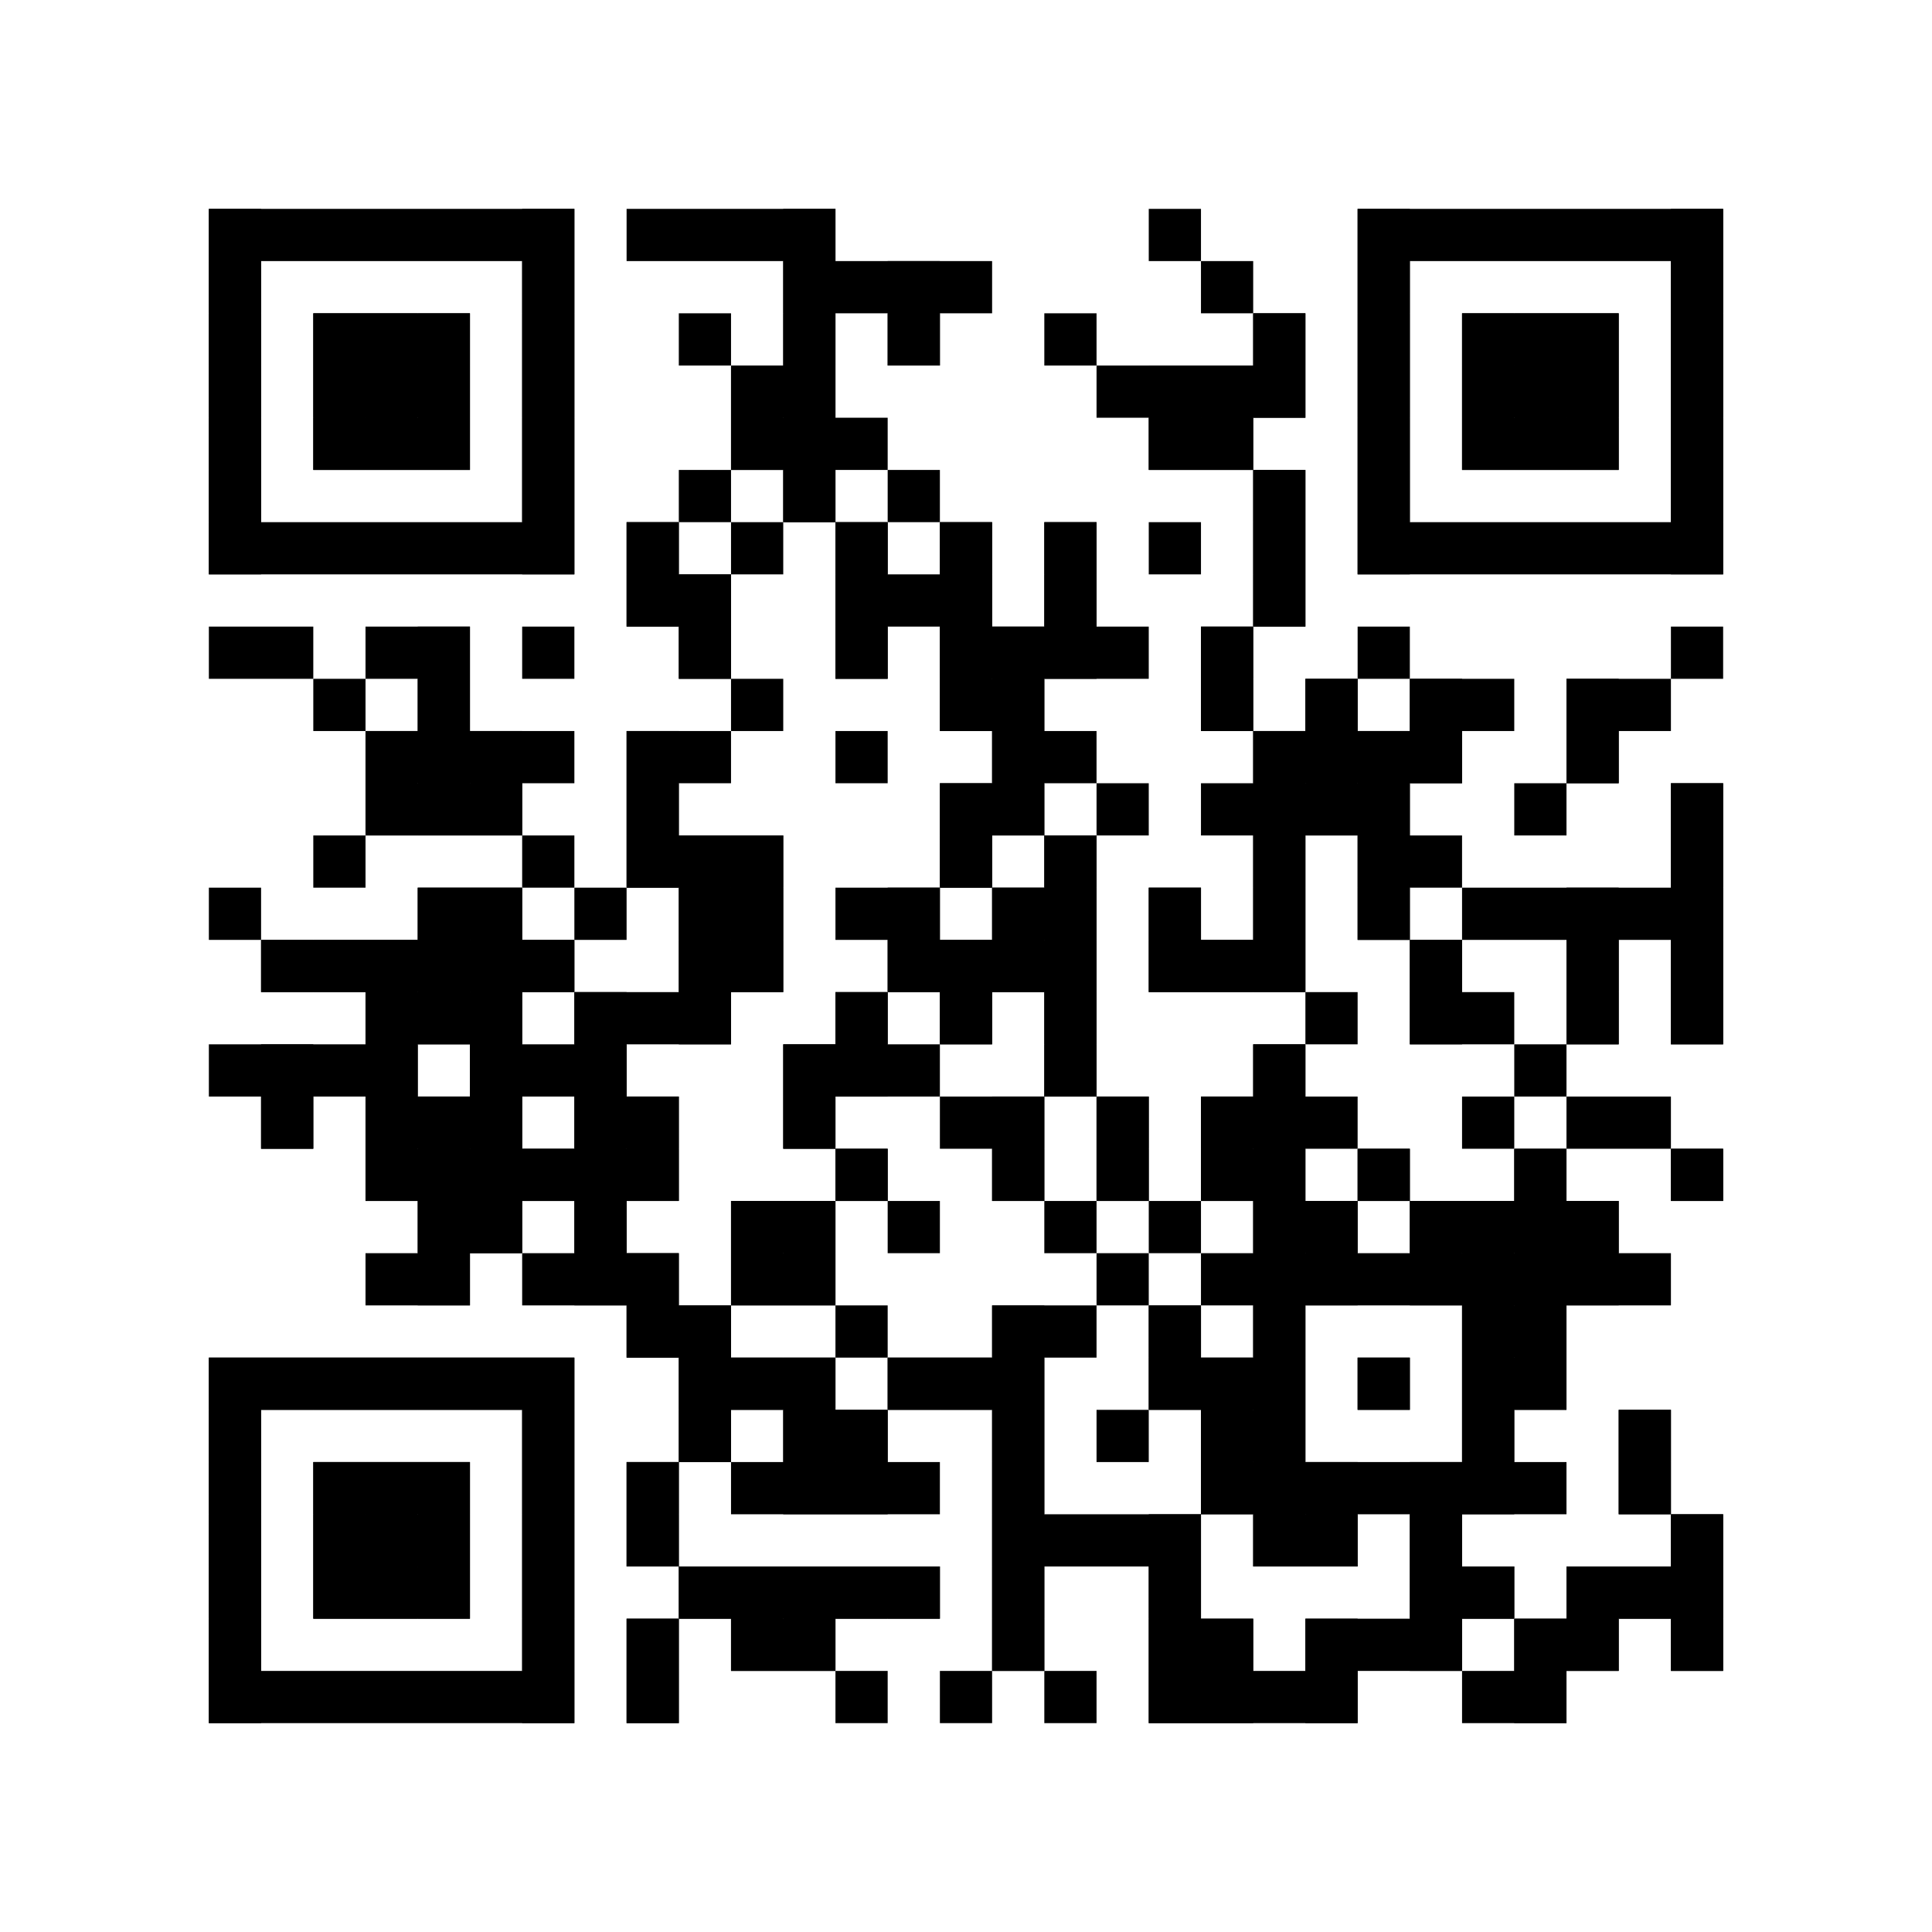 <?xml version="1.0"?>
<svg version="1.1" xmlns="http://www.w3.org/2000/svg" width="1024" height="1024"><rect x="110.703" y="110.703" width="193.73" height="27.676" fill="black"/><rect x="332.108" y="110.703" width="110.703" height="27.676" fill="black"/><rect x="608.865" y="110.703" width="27.676" height="27.676" fill="black"/><rect x="719.568" y="110.703" width="193.73" height="27.676" fill="black"/><rect x="110.703" y="138.378" width="27.676" height="27.676" fill="black"/><rect x="276.757" y="138.378" width="27.676" height="27.676" fill="black"/><rect x="415.135" y="138.378" width="110.703" height="27.676" fill="black"/><rect x="636.541" y="138.378" width="27.676" height="27.676" fill="black"/><rect x="719.568" y="138.378" width="27.676" height="27.676" fill="black"/><rect x="885.622" y="138.378" width="27.676" height="27.676" fill="black"/><rect x="110.703" y="166.054" width="27.676" height="27.676" fill="black"/><rect x="166.054" y="166.054" width="83.027" height="27.676" fill="black"/><rect x="276.757" y="166.054" width="27.676" height="27.676" fill="black"/><rect x="359.784" y="166.054" width="27.676" height="27.676" fill="black"/><rect x="415.135" y="166.054" width="27.676" height="27.676" fill="black"/><rect x="470.486" y="166.054" width="27.676" height="27.676" fill="black"/><rect x="553.514" y="166.054" width="27.676" height="27.676" fill="black"/><rect x="664.216" y="166.054" width="27.676" height="27.676" fill="black"/><rect x="719.568" y="166.054" width="27.676" height="27.676" fill="black"/><rect x="774.919" y="166.054" width="83.027" height="27.676" fill="black"/><rect x="885.622" y="166.054" width="27.676" height="27.676" fill="black"/><rect x="110.703" y="193.73" width="27.676" height="27.676" fill="black"/><rect x="166.054" y="193.73" width="83.027" height="27.676" fill="black"/><rect x="276.757" y="193.73" width="27.676" height="27.676" fill="black"/><rect x="387.459" y="193.73" width="55.351" height="27.676" fill="black"/><rect x="581.189" y="193.73" width="110.703" height="27.676" fill="black"/><rect x="719.568" y="193.73" width="27.676" height="27.676" fill="black"/><rect x="774.919" y="193.73" width="83.027" height="27.676" fill="black"/><rect x="885.622" y="193.73" width="27.676" height="27.676" fill="black"/><rect x="110.703" y="221.405" width="27.676" height="27.676" fill="black"/><rect x="166.054" y="221.405" width="83.027" height="27.676" fill="black"/><rect x="276.757" y="221.405" width="27.676" height="27.676" fill="black"/><rect x="387.459" y="221.405" width="83.027" height="27.676" fill="black"/><rect x="608.865" y="221.405" width="55.351" height="27.676" fill="black"/><rect x="719.568" y="221.405" width="27.676" height="27.676" fill="black"/><rect x="774.919" y="221.405" width="83.027" height="27.676" fill="black"/><rect x="885.622" y="221.405" width="27.676" height="27.676" fill="black"/><rect x="110.703" y="249.081" width="27.676" height="27.676" fill="black"/><rect x="276.757" y="249.081" width="27.676" height="27.676" fill="black"/><rect x="359.784" y="249.081" width="27.676" height="27.676" fill="black"/><rect x="415.135" y="249.081" width="27.676" height="27.676" fill="black"/><rect x="470.486" y="249.081" width="27.676" height="27.676" fill="black"/><rect x="664.216" y="249.081" width="27.676" height="27.676" fill="black"/><rect x="719.568" y="249.081" width="27.676" height="27.676" fill="black"/><rect x="885.622" y="249.081" width="27.676" height="27.676" fill="black"/><rect x="110.703" y="276.757" width="193.73" height="27.676" fill="black"/><rect x="332.108" y="276.757" width="27.676" height="27.676" fill="black"/><rect x="387.459" y="276.757" width="27.676" height="27.676" fill="black"/><rect x="442.811" y="276.757" width="27.676" height="27.676" fill="black"/><rect x="498.162" y="276.757" width="27.676" height="27.676" fill="black"/><rect x="553.514" y="276.757" width="27.676" height="27.676" fill="black"/><rect x="608.865" y="276.757" width="27.676" height="27.676" fill="black"/><rect x="664.216" y="276.757" width="27.676" height="27.676" fill="black"/><rect x="719.568" y="276.757" width="193.73" height="27.676" fill="black"/><rect x="332.108" y="304.432" width="55.351" height="27.676" fill="black"/><rect x="442.811" y="304.432" width="83.027" height="27.676" fill="black"/><rect x="553.514" y="304.432" width="27.676" height="27.676" fill="black"/><rect x="664.216" y="304.432" width="27.676" height="27.676" fill="black"/><rect x="110.703" y="332.108" width="55.351" height="27.676" fill="black"/><rect x="193.73" y="332.108" width="55.351" height="27.676" fill="black"/><rect x="276.757" y="332.108" width="27.676" height="27.676" fill="black"/><rect x="359.784" y="332.108" width="27.676" height="27.676" fill="black"/><rect x="442.811" y="332.108" width="27.676" height="27.676" fill="black"/><rect x="498.162" y="332.108" width="110.703" height="27.676" fill="black"/><rect x="636.541" y="332.108" width="27.676" height="27.676" fill="black"/><rect x="719.568" y="332.108" width="27.676" height="27.676" fill="black"/><rect x="885.622" y="332.108" width="27.676" height="27.676" fill="black"/><rect x="166.054" y="359.784" width="27.676" height="27.676" fill="black"/><rect x="221.405" y="359.784" width="27.676" height="27.676" fill="black"/><rect x="387.459" y="359.784" width="27.676" height="27.676" fill="black"/><rect x="498.162" y="359.784" width="55.351" height="27.676" fill="black"/><rect x="636.541" y="359.784" width="27.676" height="27.676" fill="black"/><rect x="691.892" y="359.784" width="27.676" height="27.676" fill="black"/><rect x="747.243" y="359.784" width="55.351" height="27.676" fill="black"/><rect x="830.27" y="359.784" width="55.351" height="27.676" fill="black"/><rect x="193.73" y="387.459" width="110.703" height="27.676" fill="black"/><rect x="332.108" y="387.459" width="55.351" height="27.676" fill="black"/><rect x="442.811" y="387.459" width="27.676" height="27.676" fill="black"/><rect x="525.838" y="387.459" width="55.351" height="27.676" fill="black"/><rect x="664.216" y="387.459" width="110.703" height="27.676" fill="black"/><rect x="830.27" y="387.459" width="27.676" height="27.676" fill="black"/><rect x="193.73" y="415.135" width="83.027" height="27.676" fill="black"/><rect x="332.108" y="415.135" width="27.676" height="27.676" fill="black"/><rect x="498.162" y="415.135" width="55.351" height="27.676" fill="black"/><rect x="581.189" y="415.135" width="27.676" height="27.676" fill="black"/><rect x="636.541" y="415.135" width="110.703" height="27.676" fill="black"/><rect x="802.595" y="415.135" width="27.676" height="27.676" fill="black"/><rect x="885.622" y="415.135" width="27.676" height="27.676" fill="black"/><rect x="166.054" y="442.811" width="27.676" height="27.676" fill="black"/><rect x="276.757" y="442.811" width="27.676" height="27.676" fill="black"/><rect x="332.108" y="442.811" width="83.027" height="27.676" fill="black"/><rect x="498.162" y="442.811" width="27.676" height="27.676" fill="black"/><rect x="553.514" y="442.811" width="27.676" height="27.676" fill="black"/><rect x="664.216" y="442.811" width="27.676" height="27.676" fill="black"/><rect x="719.568" y="442.811" width="55.351" height="27.676" fill="black"/><rect x="885.622" y="442.811" width="27.676" height="27.676" fill="black"/><rect x="110.703" y="470.486" width="27.676" height="27.676" fill="black"/><rect x="221.405" y="470.486" width="55.351" height="27.676" fill="black"/><rect x="304.432" y="470.486" width="27.676" height="27.676" fill="black"/><rect x="359.784" y="470.486" width="55.351" height="27.676" fill="black"/><rect x="442.811" y="470.486" width="55.351" height="27.676" fill="black"/><rect x="525.838" y="470.486" width="55.351" height="27.676" fill="black"/><rect x="608.865" y="470.486" width="27.676" height="27.676" fill="black"/><rect x="664.216" y="470.486" width="27.676" height="27.676" fill="black"/><rect x="719.568" y="470.486" width="27.676" height="27.676" fill="black"/><rect x="774.919" y="470.486" width="138.378" height="27.676" fill="black"/><rect x="138.378" y="498.162" width="166.054" height="27.676" fill="black"/><rect x="359.784" y="498.162" width="55.351" height="27.676" fill="black"/><rect x="470.486" y="498.162" width="110.703" height="27.676" fill="black"/><rect x="608.865" y="498.162" width="83.027" height="27.676" fill="black"/><rect x="747.243" y="498.162" width="27.676" height="27.676" fill="black"/><rect x="830.27" y="498.162" width="27.676" height="27.676" fill="black"/><rect x="885.622" y="498.162" width="27.676" height="27.676" fill="black"/><rect x="193.73" y="525.838" width="83.027" height="27.676" fill="black"/><rect x="304.432" y="525.838" width="83.027" height="27.676" fill="black"/><rect x="442.811" y="525.838" width="27.676" height="27.676" fill="black"/><rect x="498.162" y="525.838" width="27.676" height="27.676" fill="black"/><rect x="553.514" y="525.838" width="27.676" height="27.676" fill="black"/><rect x="691.892" y="525.838" width="27.676" height="27.676" fill="black"/><rect x="747.243" y="525.838" width="55.351" height="27.676" fill="black"/><rect x="830.27" y="525.838" width="27.676" height="27.676" fill="black"/><rect x="885.622" y="525.838" width="27.676" height="27.676" fill="black"/><rect x="110.703" y="553.514" width="110.703" height="27.676" fill="black"/><rect x="249.081" y="553.514" width="83.027" height="27.676" fill="black"/><rect x="415.135" y="553.514" width="83.027" height="27.676" fill="black"/><rect x="553.514" y="553.514" width="27.676" height="27.676" fill="black"/><rect x="664.216" y="553.514" width="27.676" height="27.676" fill="black"/><rect x="802.595" y="553.514" width="27.676" height="27.676" fill="black"/><rect x="138.378" y="581.189" width="27.676" height="27.676" fill="black"/><rect x="193.73" y="581.189" width="83.027" height="27.676" fill="black"/><rect x="304.432" y="581.189" width="55.351" height="27.676" fill="black"/><rect x="415.135" y="581.189" width="27.676" height="27.676" fill="black"/><rect x="498.162" y="581.189" width="55.351" height="27.676" fill="black"/><rect x="581.189" y="581.189" width="27.676" height="27.676" fill="black"/><rect x="636.541" y="581.189" width="83.027" height="27.676" fill="black"/><rect x="774.919" y="581.189" width="27.676" height="27.676" fill="black"/><rect x="830.27" y="581.189" width="55.351" height="27.676" fill="black"/><rect x="193.73" y="608.865" width="166.054" height="27.676" fill="black"/><rect x="442.811" y="608.865" width="27.676" height="27.676" fill="black"/><rect x="525.838" y="608.865" width="27.676" height="27.676" fill="black"/><rect x="581.189" y="608.865" width="27.676" height="27.676" fill="black"/><rect x="636.541" y="608.865" width="55.351" height="27.676" fill="black"/><rect x="719.568" y="608.865" width="27.676" height="27.676" fill="black"/><rect x="802.595" y="608.865" width="27.676" height="27.676" fill="black"/><rect x="885.622" y="608.865" width="27.676" height="27.676" fill="black"/><rect x="221.405" y="636.541" width="55.351" height="27.676" fill="black"/><rect x="304.432" y="636.541" width="27.676" height="27.676" fill="black"/><rect x="387.459" y="636.541" width="55.351" height="27.676" fill="black"/><rect x="470.486" y="636.541" width="27.676" height="27.676" fill="black"/><rect x="553.514" y="636.541" width="27.676" height="27.676" fill="black"/><rect x="608.865" y="636.541" width="27.676" height="27.676" fill="black"/><rect x="664.216" y="636.541" width="55.351" height="27.676" fill="black"/><rect x="747.243" y="636.541" width="110.703" height="27.676" fill="black"/><rect x="193.73" y="664.216" width="55.351" height="27.676" fill="black"/><rect x="276.757" y="664.216" width="83.027" height="27.676" fill="black"/><rect x="387.459" y="664.216" width="55.351" height="27.676" fill="black"/><rect x="581.189" y="664.216" width="27.676" height="27.676" fill="black"/><rect x="636.541" y="664.216" width="249.081" height="27.676" fill="black"/><rect x="332.108" y="691.892" width="55.351" height="27.676" fill="black"/><rect x="442.811" y="691.892" width="27.676" height="27.676" fill="black"/><rect x="525.838" y="691.892" width="55.351" height="27.676" fill="black"/><rect x="608.865" y="691.892" width="27.676" height="27.676" fill="black"/><rect x="664.216" y="691.892" width="27.676" height="27.676" fill="black"/><rect x="774.919" y="691.892" width="55.351" height="27.676" fill="black"/><rect x="110.703" y="719.568" width="193.73" height="27.676" fill="black"/><rect x="359.784" y="719.568" width="83.027" height="27.676" fill="black"/><rect x="470.486" y="719.568" width="83.027" height="27.676" fill="black"/><rect x="608.865" y="719.568" width="83.027" height="27.676" fill="black"/><rect x="719.568" y="719.568" width="27.676" height="27.676" fill="black"/><rect x="774.919" y="719.568" width="55.351" height="27.676" fill="black"/><rect x="110.703" y="747.243" width="27.676" height="27.676" fill="black"/><rect x="276.757" y="747.243" width="27.676" height="27.676" fill="black"/><rect x="359.784" y="747.243" width="27.676" height="27.676" fill="black"/><rect x="415.135" y="747.243" width="55.351" height="27.676" fill="black"/><rect x="525.838" y="747.243" width="27.676" height="27.676" fill="black"/><rect x="581.189" y="747.243" width="27.676" height="27.676" fill="black"/><rect x="636.541" y="747.243" width="55.351" height="27.676" fill="black"/><rect x="774.919" y="747.243" width="27.676" height="27.676" fill="black"/><rect x="857.946" y="747.243" width="27.676" height="27.676" fill="black"/><rect x="110.703" y="774.919" width="27.676" height="27.676" fill="black"/><rect x="166.054" y="774.919" width="83.027" height="27.676" fill="black"/><rect x="276.757" y="774.919" width="27.676" height="27.676" fill="black"/><rect x="332.108" y="774.919" width="27.676" height="27.676" fill="black"/><rect x="387.459" y="774.919" width="110.703" height="27.676" fill="black"/><rect x="525.838" y="774.919" width="27.676" height="27.676" fill="black"/><rect x="636.541" y="774.919" width="193.73" height="27.676" fill="black"/><rect x="857.946" y="774.919" width="27.676" height="27.676" fill="black"/><rect x="110.703" y="802.595" width="27.676" height="27.676" fill="black"/><rect x="166.054" y="802.595" width="83.027" height="27.676" fill="black"/><rect x="276.757" y="802.595" width="27.676" height="27.676" fill="black"/><rect x="332.108" y="802.595" width="27.676" height="27.676" fill="black"/><rect x="525.838" y="802.595" width="110.703" height="27.676" fill="black"/><rect x="664.216" y="802.595" width="55.351" height="27.676" fill="black"/><rect x="747.243" y="802.595" width="27.676" height="27.676" fill="black"/><rect x="885.622" y="802.595" width="27.676" height="27.676" fill="black"/><rect x="110.703" y="830.27" width="27.676" height="27.676" fill="black"/><rect x="166.054" y="830.27" width="83.027" height="27.676" fill="black"/><rect x="276.757" y="830.27" width="27.676" height="27.676" fill="black"/><rect x="359.784" y="830.27" width="138.378" height="27.676" fill="black"/><rect x="525.838" y="830.27" width="27.676" height="27.676" fill="black"/><rect x="608.865" y="830.27" width="27.676" height="27.676" fill="black"/><rect x="747.243" y="830.27" width="55.351" height="27.676" fill="black"/><rect x="830.27" y="830.27" width="83.027" height="27.676" fill="black"/><rect x="110.703" y="857.946" width="27.676" height="27.676" fill="black"/><rect x="276.757" y="857.946" width="27.676" height="27.676" fill="black"/><rect x="332.108" y="857.946" width="27.676" height="27.676" fill="black"/><rect x="387.459" y="857.946" width="55.351" height="27.676" fill="black"/><rect x="525.838" y="857.946" width="27.676" height="27.676" fill="black"/><rect x="608.865" y="857.946" width="55.351" height="27.676" fill="black"/><rect x="691.892" y="857.946" width="83.027" height="27.676" fill="black"/><rect x="802.595" y="857.946" width="55.351" height="27.676" fill="black"/><rect x="885.622" y="857.946" width="27.676" height="27.676" fill="black"/><rect x="110.703" y="885.622" width="193.73" height="27.676" fill="black"/><rect x="332.108" y="885.622" width="27.676" height="27.676" fill="black"/><rect x="442.811" y="885.622" width="27.676" height="27.676" fill="black"/><rect x="498.162" y="885.622" width="27.676" height="27.676" fill="black"/><rect x="553.514" y="885.622" width="27.676" height="27.676" fill="black"/><rect x="608.865" y="885.622" width="110.703" height="27.676" fill="black"/><rect x="774.919" y="885.622" width="55.351" height="27.676" fill="black"/><rect x="110.703" y="110.703" width="27.676" height="193.73" fill="black"/><rect x="110.703" y="719.568" width="27.676" height="193.73" fill="black"/><rect x="138.378" y="498.162" width="27.676" height="27.676" fill="black"/><rect x="138.378" y="553.514" width="27.676" height="55.351" fill="black"/><rect x="138.378" y="719.568" width="27.676" height="27.676" fill="black"/><rect x="166.054" y="166.054" width="27.676" height="83.027" fill="black"/><rect x="166.054" y="498.162" width="27.676" height="27.676" fill="black"/><rect x="166.054" y="719.568" width="27.676" height="27.676" fill="black"/><rect x="166.054" y="774.919" width="27.676" height="83.027" fill="black"/><rect x="193.73" y="166.054" width="27.676" height="83.027" fill="black"/><rect x="193.73" y="387.459" width="27.676" height="55.351" fill="black"/><rect x="193.73" y="498.162" width="27.676" height="138.378" fill="black"/><rect x="193.73" y="719.568" width="27.676" height="27.676" fill="black"/><rect x="193.73" y="774.919" width="27.676" height="83.027" fill="black"/><rect x="221.405" y="166.054" width="27.676" height="83.027" fill="black"/><rect x="221.405" y="332.108" width="27.676" height="110.703" fill="black"/><rect x="221.405" y="470.486" width="27.676" height="83.027" fill="black"/><rect x="221.405" y="581.189" width="27.676" height="110.703" fill="black"/><rect x="221.405" y="719.568" width="27.676" height="27.676" fill="black"/><rect x="221.405" y="774.919" width="27.676" height="83.027" fill="black"/><rect x="249.081" y="387.459" width="27.676" height="55.351" fill="black"/><rect x="249.081" y="470.486" width="27.676" height="193.73" fill="black"/><rect x="249.081" y="719.568" width="27.676" height="27.676" fill="black"/><rect x="276.757" y="110.703" width="27.676" height="193.73" fill="black"/><rect x="276.757" y="498.162" width="27.676" height="27.676" fill="black"/><rect x="276.757" y="608.865" width="27.676" height="27.676" fill="black"/><rect x="276.757" y="719.568" width="27.676" height="193.73" fill="black"/><rect x="304.432" y="525.838" width="27.676" height="166.054" fill="black"/><rect x="332.108" y="276.757" width="27.676" height="55.351" fill="black"/><rect x="332.108" y="387.459" width="27.676" height="83.027" fill="black"/><rect x="332.108" y="581.189" width="27.676" height="55.351" fill="black"/><rect x="332.108" y="664.216" width="27.676" height="55.351" fill="black"/><rect x="332.108" y="774.919" width="27.676" height="55.351" fill="black"/><rect x="332.108" y="857.946" width="27.676" height="55.351" fill="black"/><rect x="359.784" y="304.432" width="27.676" height="55.351" fill="black"/><rect x="359.784" y="442.811" width="27.676" height="110.703" fill="black"/><rect x="359.784" y="691.892" width="27.676" height="83.027" fill="black"/><rect x="359.784" y="830.27" width="27.676" height="27.676" fill="black"/><rect x="387.459" y="193.73" width="27.676" height="55.351" fill="black"/><rect x="387.459" y="442.811" width="27.676" height="83.027" fill="black"/><rect x="387.459" y="636.541" width="27.676" height="55.351" fill="black"/><rect x="387.459" y="719.568" width="27.676" height="27.676" fill="black"/><rect x="387.459" y="830.27" width="27.676" height="55.351" fill="black"/><rect x="415.135" y="110.703" width="27.676" height="166.054" fill="black"/><rect x="415.135" y="553.514" width="27.676" height="55.351" fill="black"/><rect x="415.135" y="636.541" width="27.676" height="55.351" fill="black"/><rect x="415.135" y="719.568" width="27.676" height="83.027" fill="black"/><rect x="415.135" y="830.27" width="27.676" height="55.351" fill="black"/><rect x="442.811" y="276.757" width="27.676" height="83.027" fill="black"/><rect x="442.811" y="525.838" width="27.676" height="55.351" fill="black"/><rect x="442.811" y="608.865" width="27.676" height="27.676" fill="black"/><rect x="442.811" y="747.243" width="27.676" height="55.351" fill="black"/><rect x="442.811" y="830.27" width="27.676" height="27.676" fill="black"/><rect x="470.486" y="138.378" width="27.676" height="55.351" fill="black"/><rect x="470.486" y="470.486" width="27.676" height="55.351" fill="black"/><rect x="470.486" y="719.568" width="27.676" height="27.676" fill="black"/><rect x="470.486" y="830.27" width="27.676" height="27.676" fill="black"/><rect x="498.162" y="276.757" width="27.676" height="110.703" fill="black"/><rect x="498.162" y="415.135" width="27.676" height="55.351" fill="black"/><rect x="498.162" y="498.162" width="27.676" height="55.351" fill="black"/><rect x="498.162" y="719.568" width="27.676" height="27.676" fill="black"/><rect x="525.838" y="332.108" width="27.676" height="110.703" fill="black"/><rect x="525.838" y="470.486" width="27.676" height="55.351" fill="black"/><rect x="525.838" y="581.189" width="27.676" height="55.351" fill="black"/><rect x="525.838" y="691.892" width="27.676" height="193.73" fill="black"/><rect x="553.514" y="276.757" width="27.676" height="83.027" fill="black"/><rect x="553.514" y="442.811" width="27.676" height="138.378" fill="black"/><rect x="581.189" y="581.189" width="27.676" height="55.351" fill="black"/><rect x="608.865" y="193.73" width="27.676" height="55.351" fill="black"/><rect x="608.865" y="470.486" width="27.676" height="55.351" fill="black"/><rect x="608.865" y="691.892" width="27.676" height="55.351" fill="black"/><rect x="608.865" y="802.595" width="27.676" height="110.703" fill="black"/><rect x="636.541" y="193.73" width="27.676" height="55.351" fill="black"/><rect x="636.541" y="332.108" width="27.676" height="55.351" fill="black"/><rect x="636.541" y="498.162" width="27.676" height="27.676" fill="black"/><rect x="636.541" y="581.189" width="27.676" height="55.351" fill="black"/><rect x="636.541" y="719.568" width="27.676" height="83.027" fill="black"/><rect x="636.541" y="857.946" width="27.676" height="55.351" fill="black"/><rect x="664.216" y="166.054" width="27.676" height="55.351" fill="black"/><rect x="664.216" y="249.081" width="27.676" height="83.027" fill="black"/><rect x="664.216" y="387.459" width="27.676" height="138.378" fill="black"/><rect x="664.216" y="553.514" width="27.676" height="276.757" fill="black"/><rect x="691.892" y="359.784" width="27.676" height="83.027" fill="black"/><rect x="691.892" y="636.541" width="27.676" height="55.351" fill="black"/><rect x="691.892" y="774.919" width="27.676" height="55.351" fill="black"/><rect x="691.892" y="857.946" width="27.676" height="55.351" fill="black"/><rect x="719.568" y="110.703" width="27.676" height="193.73" fill="black"/><rect x="719.568" y="387.459" width="27.676" height="110.703" fill="black"/><rect x="719.568" y="608.865" width="27.676" height="27.676" fill="black"/><rect x="719.568" y="719.568" width="27.676" height="27.676" fill="black"/><rect x="747.243" y="359.784" width="27.676" height="55.351" fill="black"/><rect x="747.243" y="498.162" width="27.676" height="55.351" fill="black"/><rect x="747.243" y="636.541" width="27.676" height="55.351" fill="black"/><rect x="747.243" y="774.919" width="27.676" height="110.703" fill="black"/><rect x="774.919" y="166.054" width="27.676" height="83.027" fill="black"/><rect x="774.919" y="636.541" width="27.676" height="166.054" fill="black"/><rect x="774.919" y="830.27" width="27.676" height="27.676" fill="black"/><rect x="802.595" y="166.054" width="27.676" height="83.027" fill="black"/><rect x="802.595" y="608.865" width="27.676" height="138.378" fill="black"/><rect x="802.595" y="857.946" width="27.676" height="55.351" fill="black"/><rect x="830.27" y="166.054" width="27.676" height="83.027" fill="black"/><rect x="830.27" y="359.784" width="27.676" height="55.351" fill="black"/><rect x="830.27" y="470.486" width="27.676" height="83.027" fill="black"/><rect x="830.27" y="636.541" width="27.676" height="55.351" fill="black"/><rect x="830.27" y="830.27" width="27.676" height="55.351" fill="black"/><rect x="857.946" y="747.243" width="27.676" height="55.351" fill="black"/><rect x="857.946" y="830.27" width="27.676" height="27.676" fill="black"/><rect x="885.622" y="110.703" width="27.676" height="193.73" fill="black"/><rect x="885.622" y="415.135" width="27.676" height="138.378" fill="black"/><rect x="885.622" y="608.865" width="27.676" height="27.676" fill="black"/><rect x="885.622" y="802.595" width="27.676" height="83.027" fill="black"/></svg>
